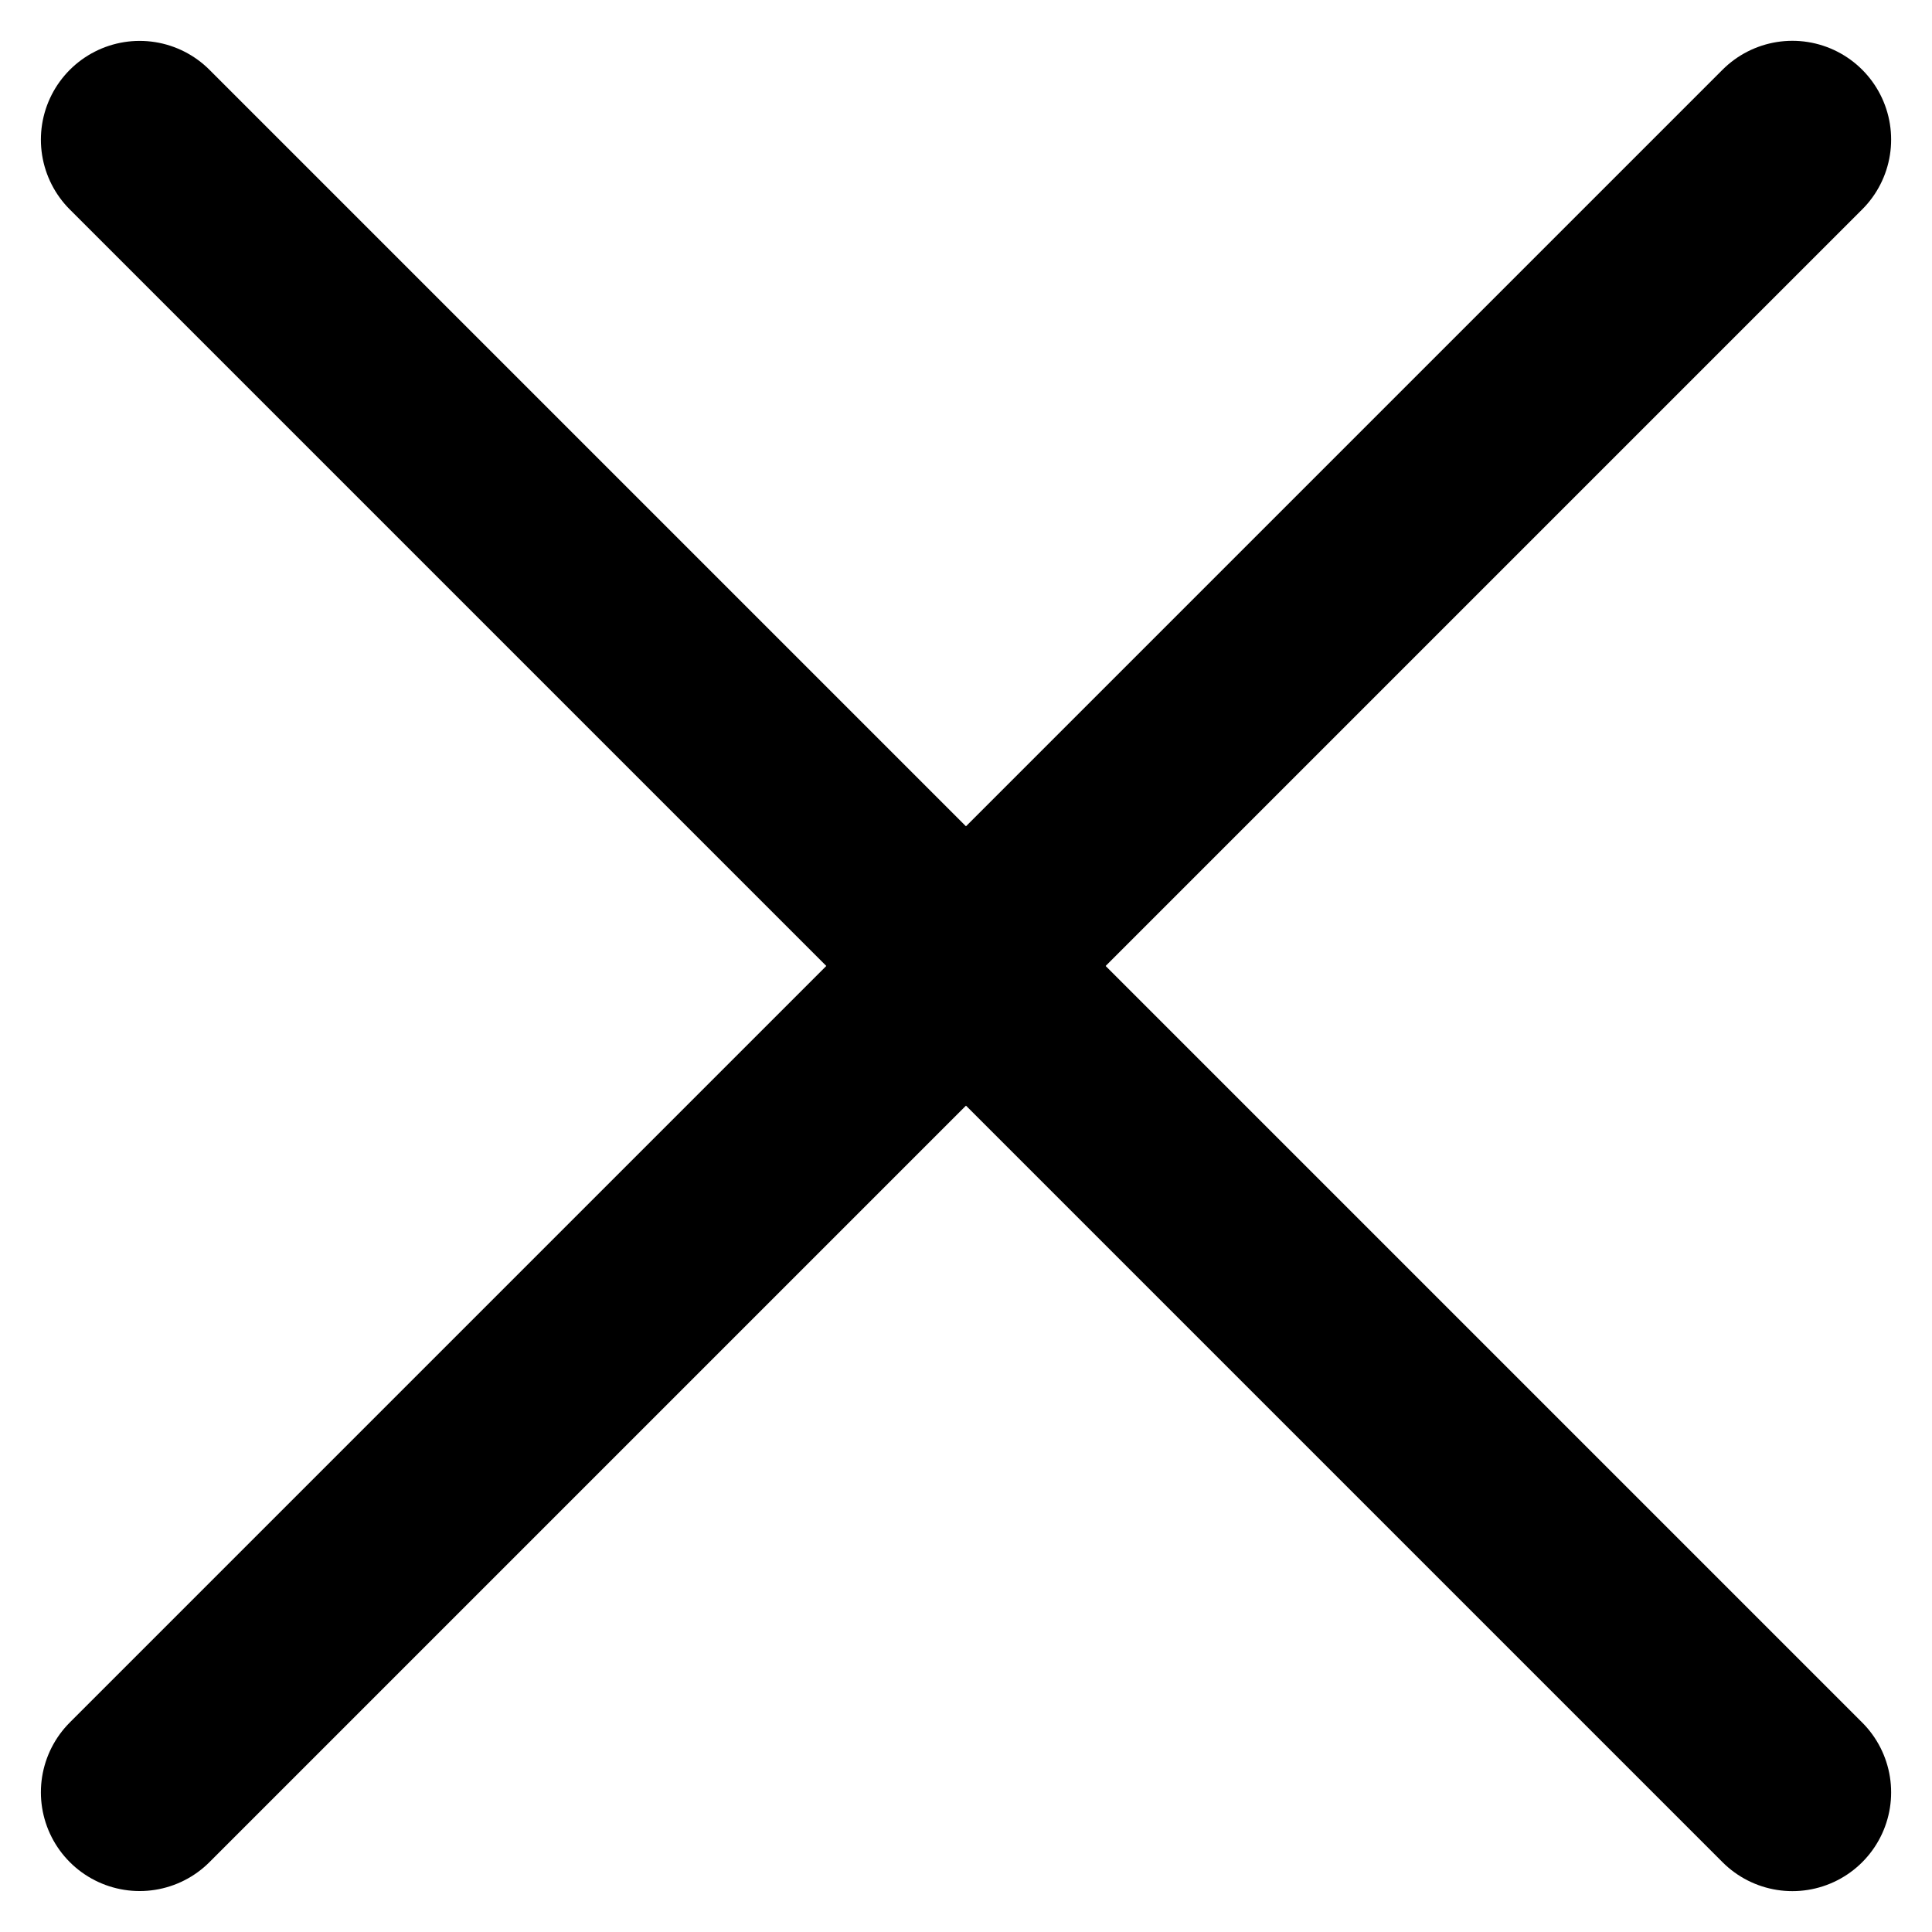 <svg xmlns="http://www.w3.org/2000/svg" width="29.344" height="29.344" viewBox="0 0 29.344 29.344">
  <g id="Group_1120" data-name="Group 1120" transform="translate(-325.589 -32.494)">
    <g id="Group_1082" data-name="Group 1082" transform="translate(327.71 59.716) rotate(-45)">
      <path id="Path_1113" data-name="Path 1113" d="M0,0H35.5" fill="none" stroke="#000" stroke-linecap="round" stroke-width="3"/>
    </g>
    <g id="Group_1119" data-name="Group 1119" transform="translate(327.71 34.615) rotate(45)">
      <path id="Path_1113-2" data-name="Path 1113" d="M0,0H35.5" fill="none" stroke="#000" stroke-linecap="round" stroke-width="3"/>
    </g>
  </g>
</svg>
